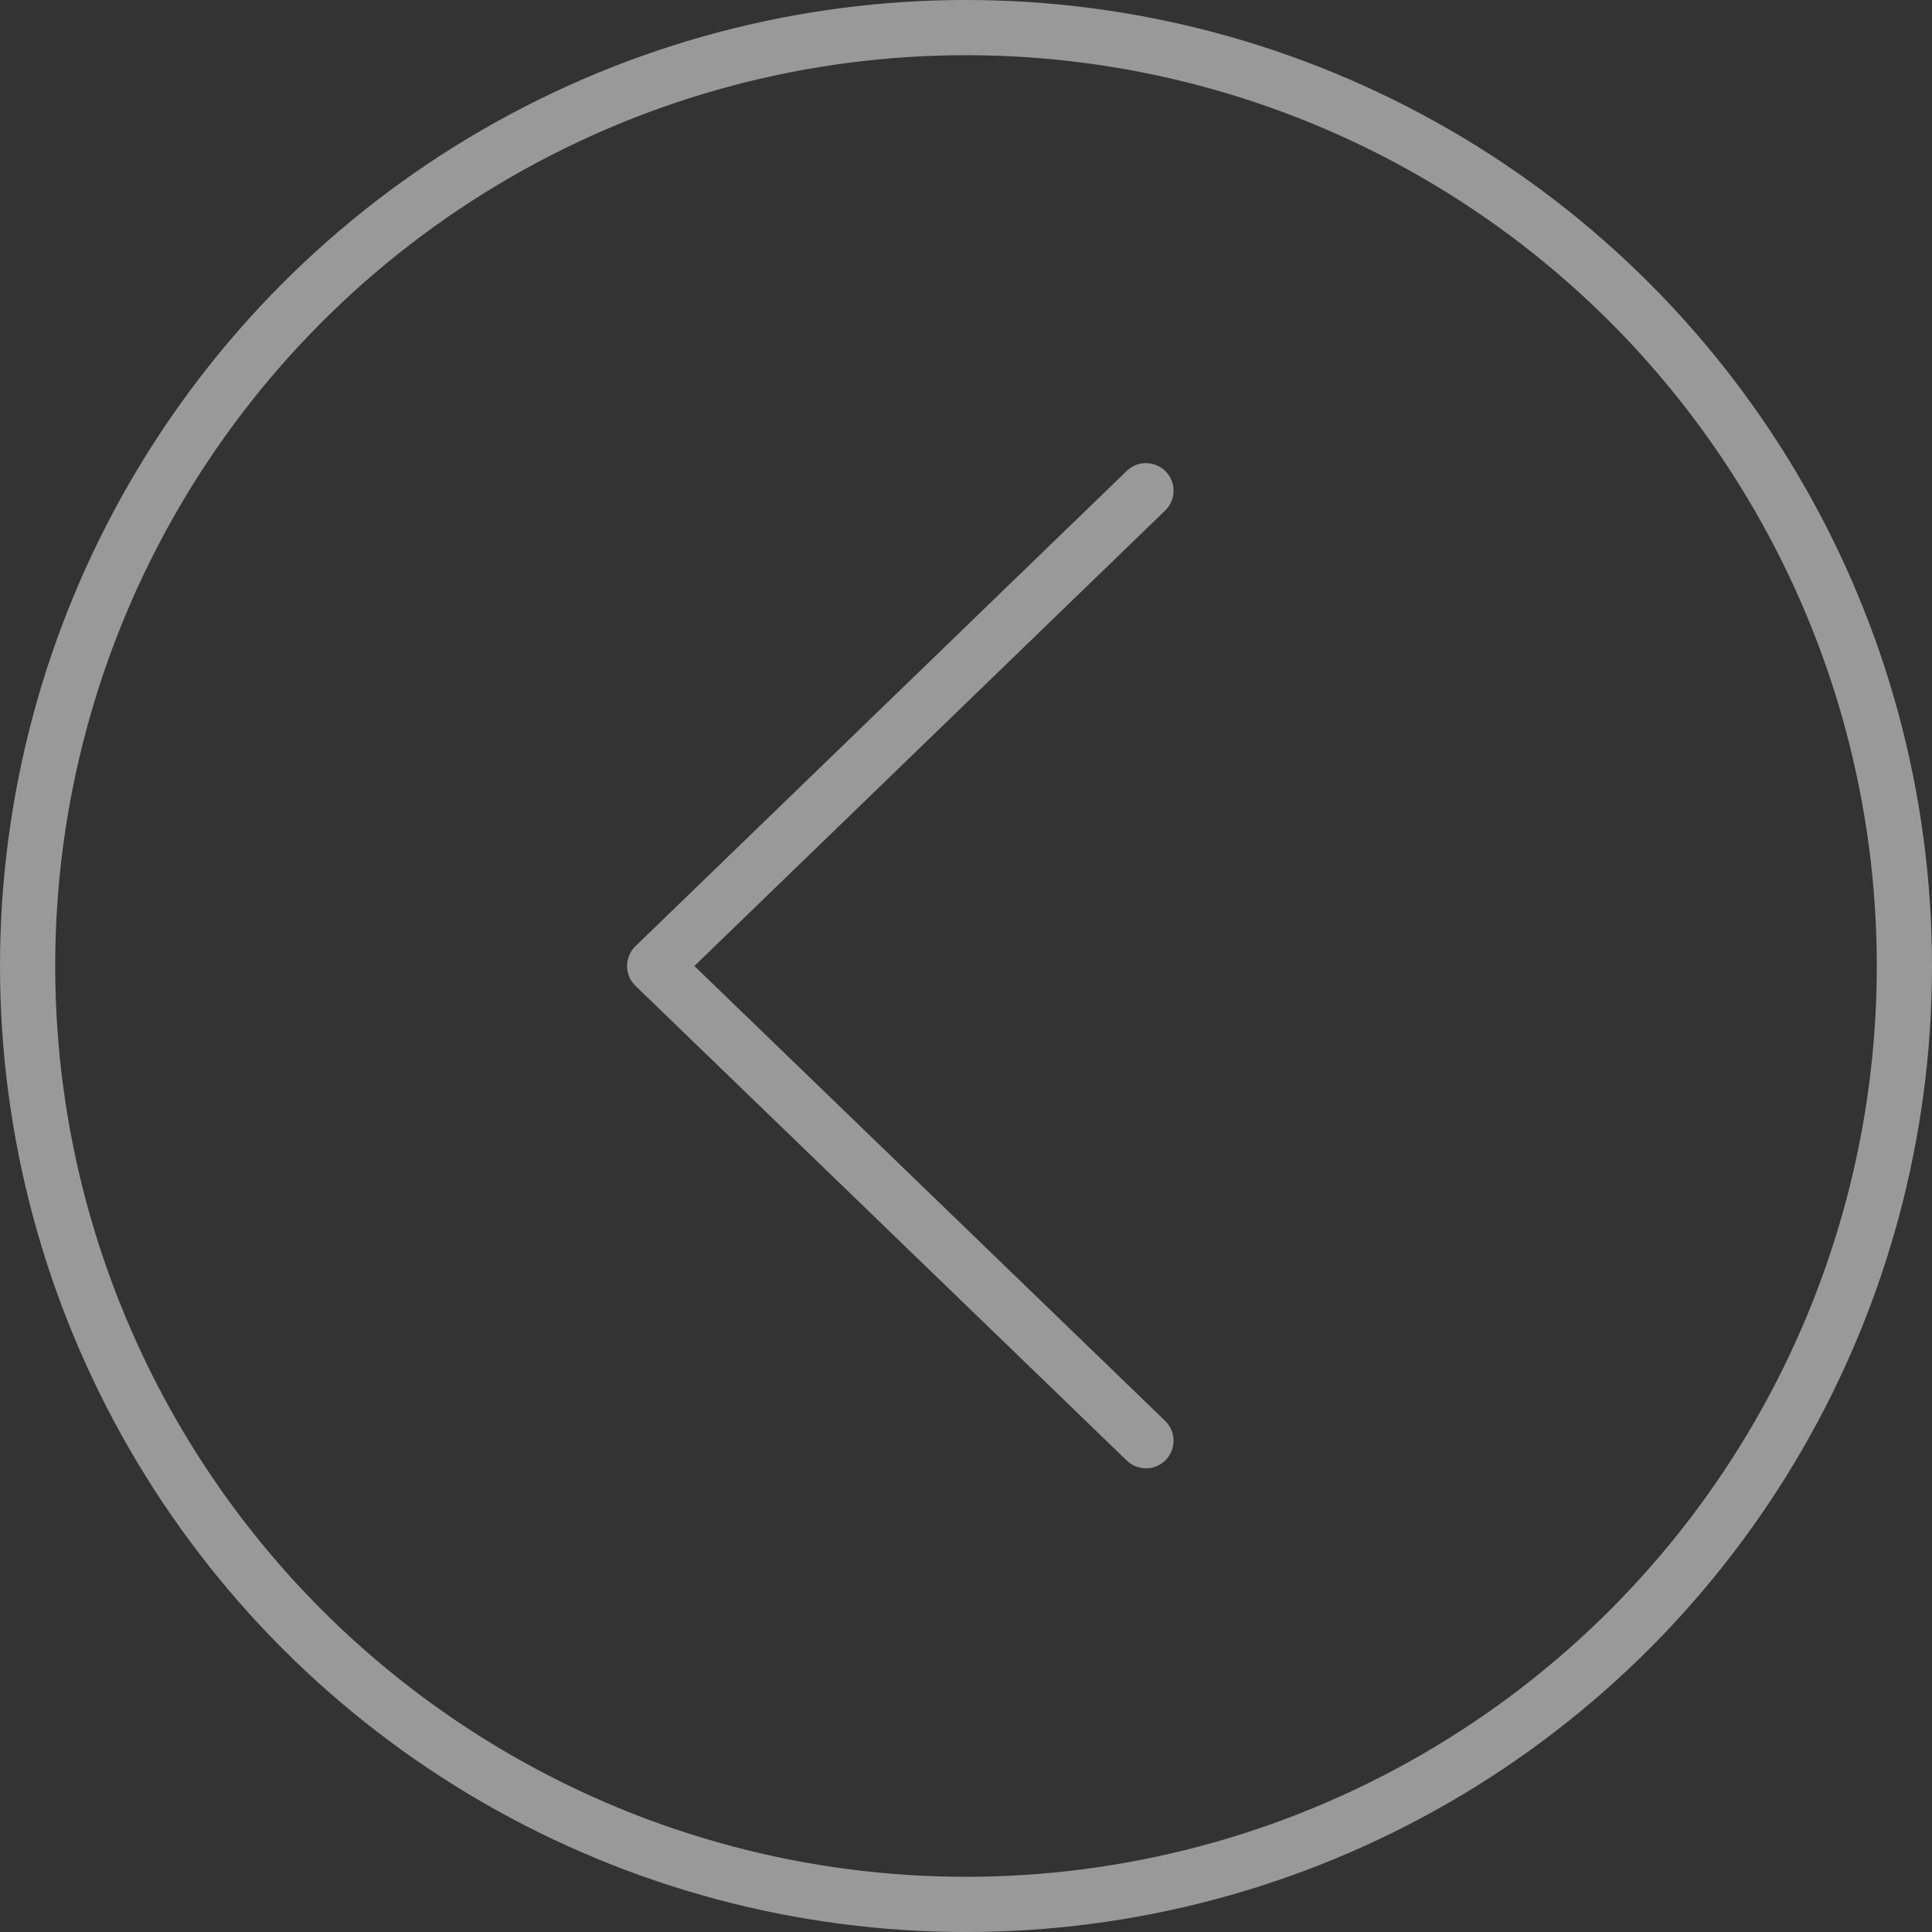 <?xml version="1.0" encoding="UTF-8"?> <svg xmlns="http://www.w3.org/2000/svg" width="35" height="35" fill="none"><rect width="100%" height="100%" fill="#333333" stroke="none"/><path fill="none" d="M35 0H0v35h35z"></path><circle r="17" stroke="#FFF" stroke-opacity=".5" transform="matrix(-1 0 0 1 17.5 17.5)"></circle><path stroke="#FFF" stroke-linecap="round" stroke-linejoin="round" stroke-opacity=".5" d="m20.76 8.89-8.9 8.61 8.9 8.6"></path></svg> 